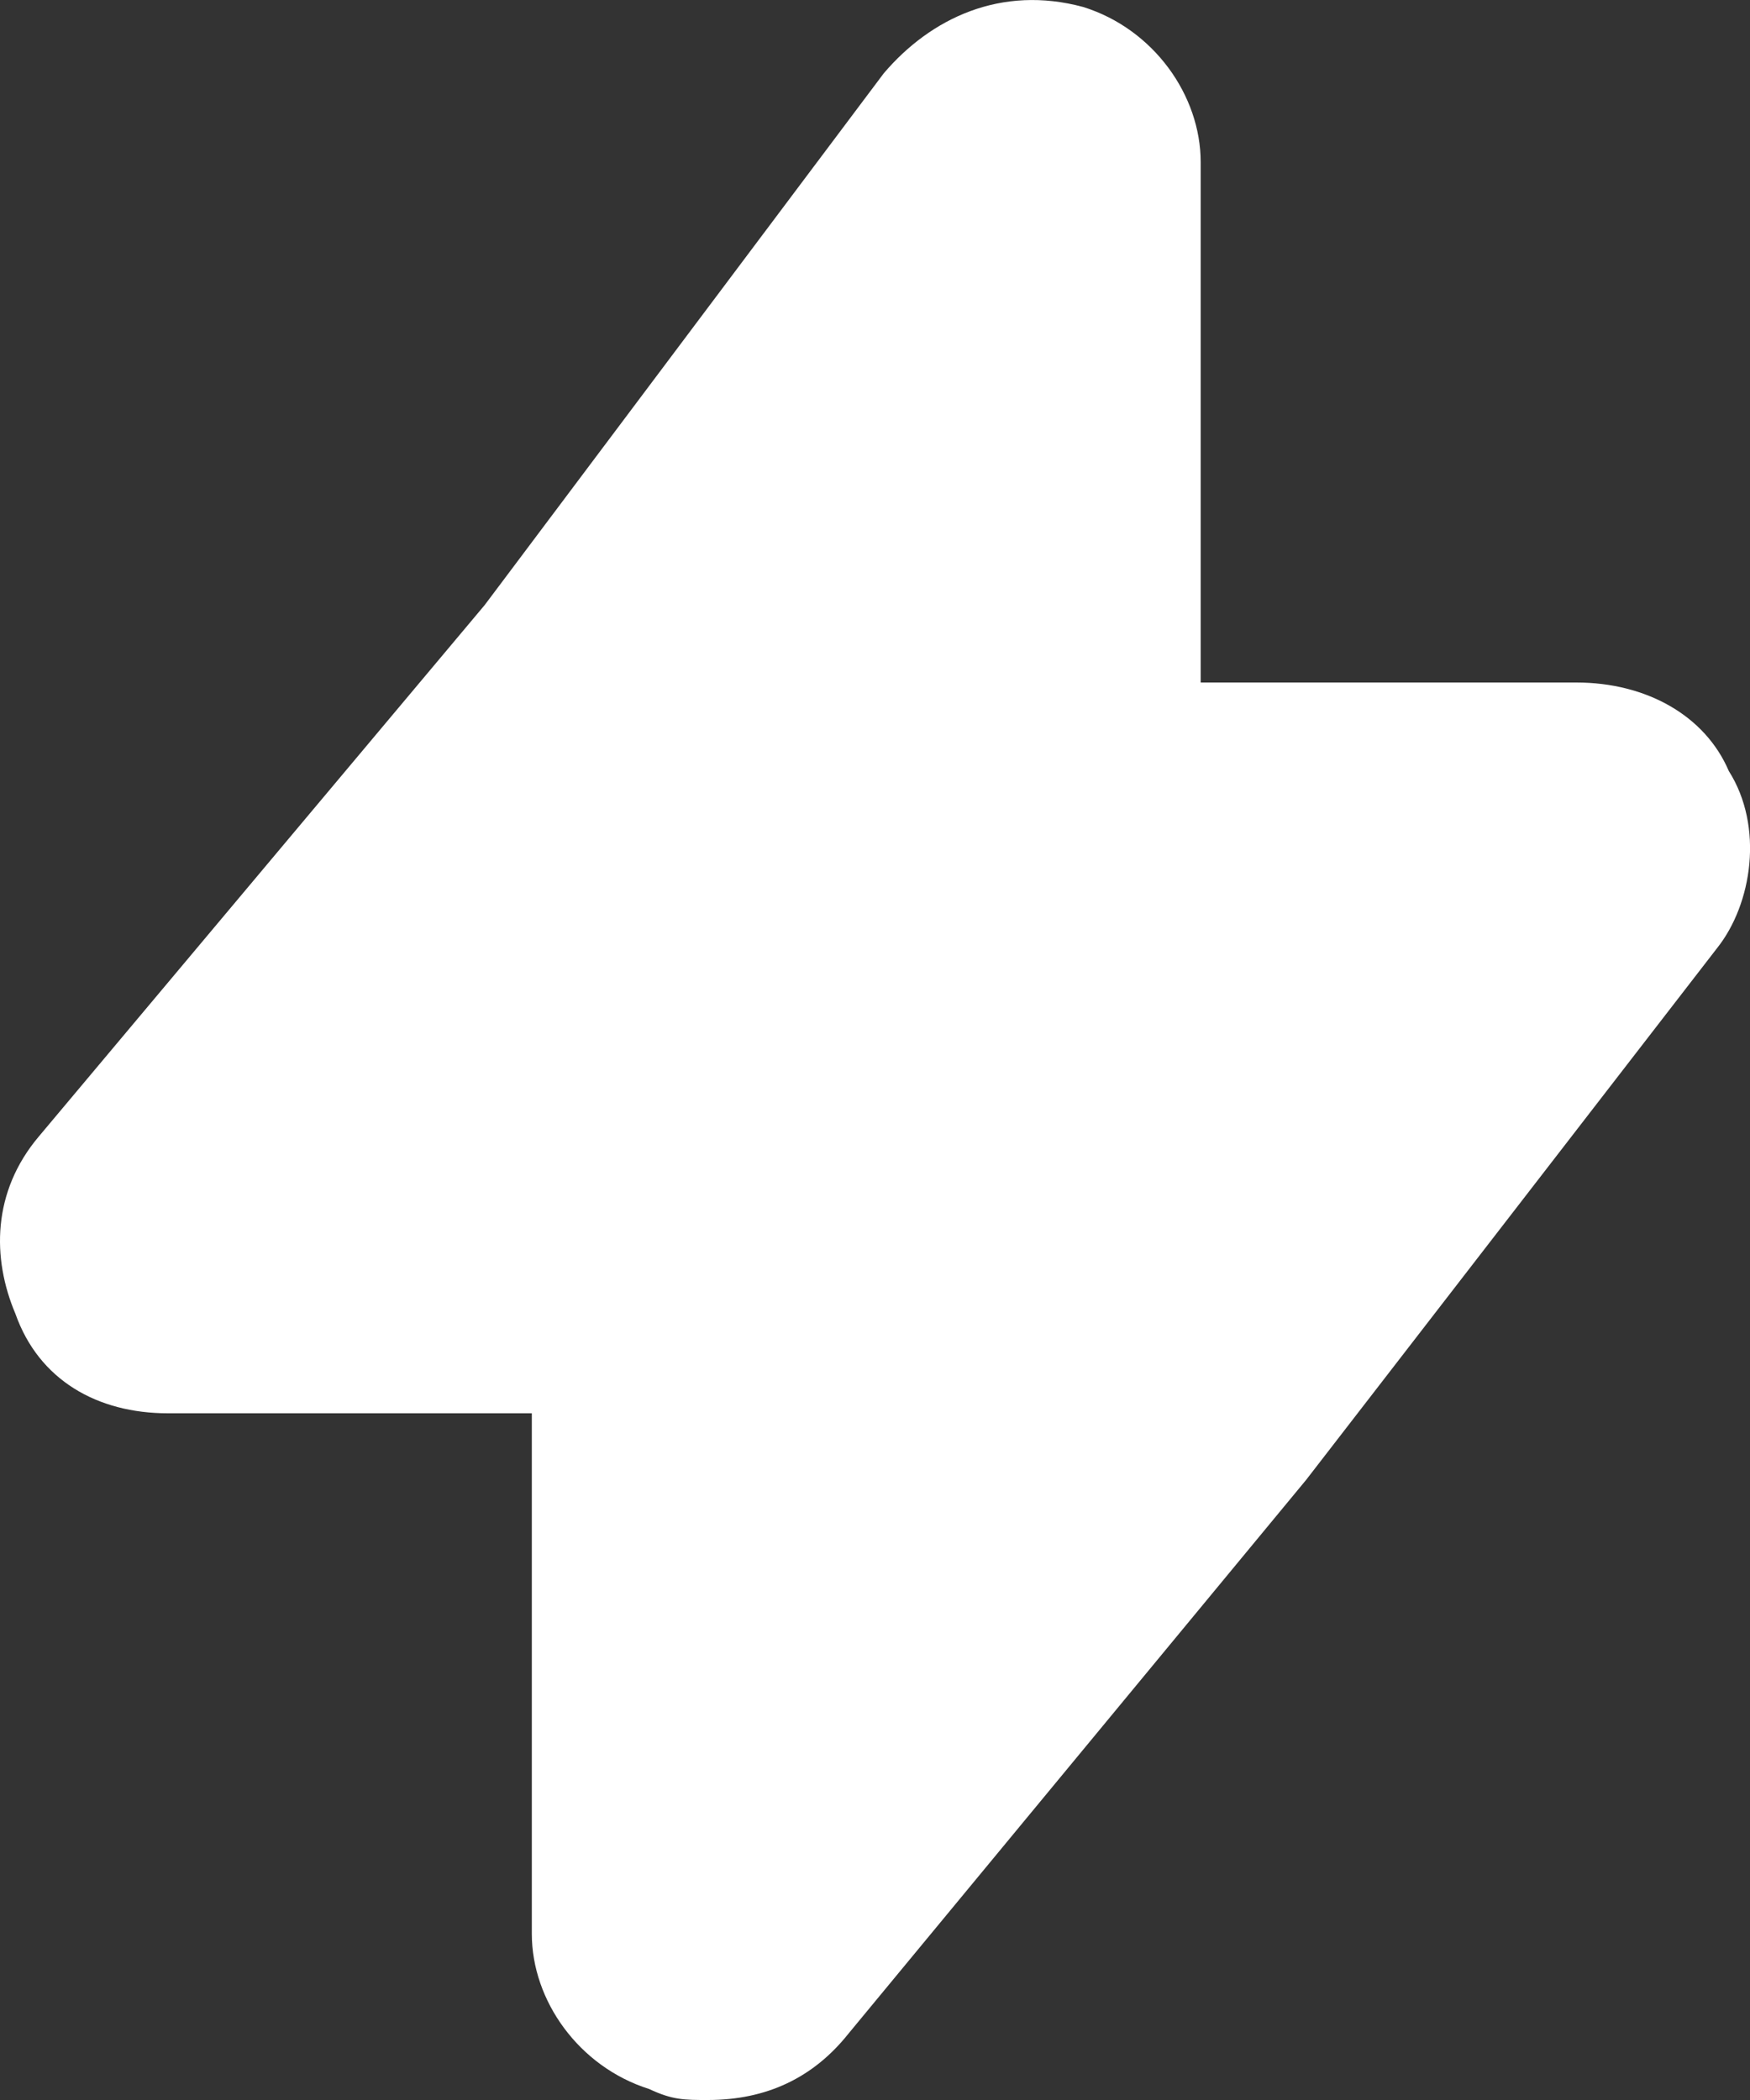 <?xml version="1.0" encoding="UTF-8"?> <svg xmlns="http://www.w3.org/2000/svg" width="10" height="12" viewBox="0 0 10 12" fill="none"><rect x="0" y="0" width="10" height="12" fill="#333333" stroke="none"/><path d="M9.811 5.419L7.464 8.456L4.849 11.62C4.648 11.873 4.38 12 4.045 12C3.91 12 3.843 12 3.709 11.937C3.307 11.81 3.039 11.431 3.039 11.051V8.076H0.96C0.557 8.076 0.222 7.887 0.088 7.507C-0.046 7.191 -0.046 6.811 0.222 6.494L2.77 3.457L5.05 0.419C5.319 0.103 5.721 -0.087 6.19 0.04C6.593 0.166 6.861 0.546 6.861 0.926V3.9H9.007C9.409 3.9 9.744 4.09 9.879 4.406C10.08 4.723 10.013 5.166 9.811 5.419Z" fill="white"></path></svg> 
